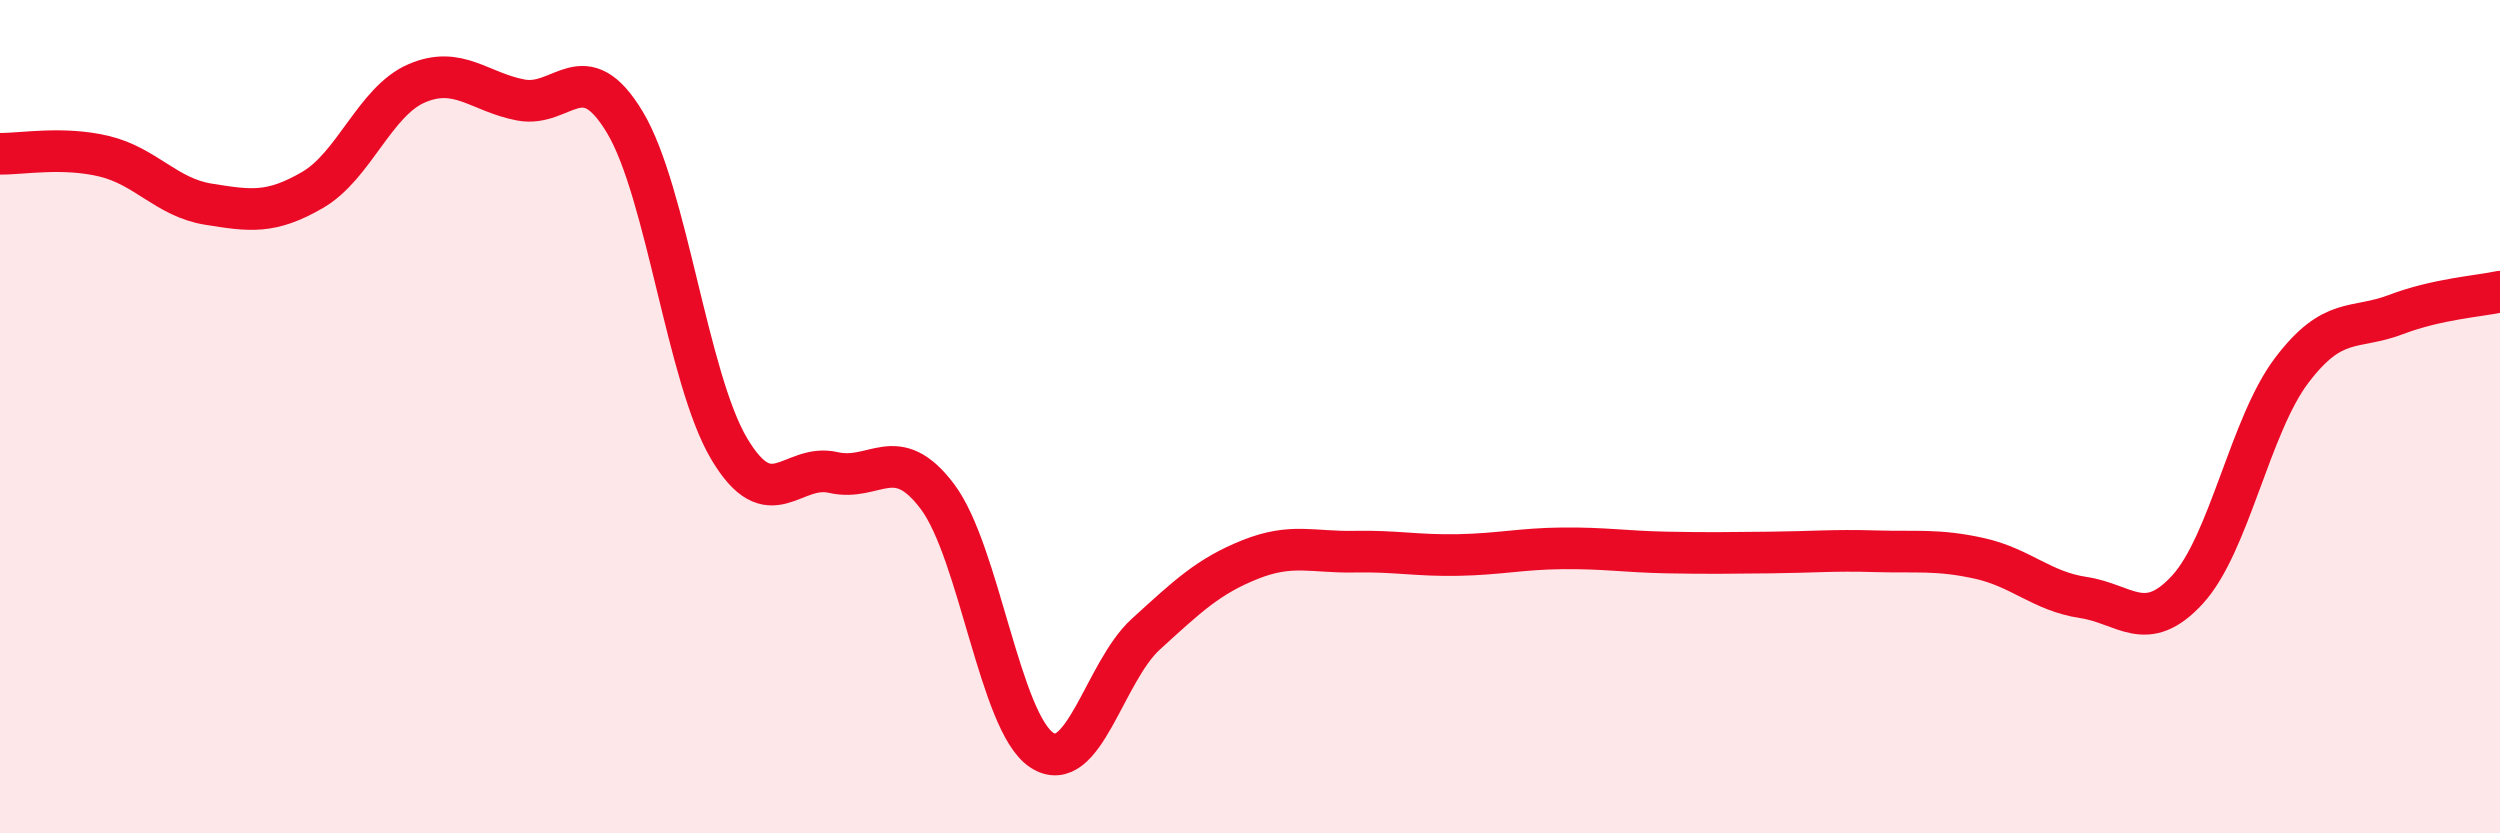 
    <svg width="60" height="20" viewBox="0 0 60 20" xmlns="http://www.w3.org/2000/svg">
      <path
        d="M 0,3.69 C 0.5,3.7 1.5,3.51 2.5,3.75 C 3.5,3.99 4,4.74 5,4.9 C 6,5.06 6.5,5.14 7.5,4.56 C 8.5,3.98 9,2.43 10,2 C 11,1.57 11.5,2.21 12.5,2.4 C 13.5,2.59 14,1.27 15,2.94 C 16,4.61 16.5,9.09 17.5,10.77 C 18.5,12.45 19,11.11 20,11.34 C 21,11.57 21.5,10.59 22.5,11.92 C 23.5,13.25 24,17.34 25,18 C 26,18.66 26.5,16.13 27.5,15.22 C 28.5,14.31 29,13.83 30,13.43 C 31,13.03 31.5,13.26 32.5,13.24 C 33.5,13.22 34,13.34 35,13.32 C 36,13.3 36.5,13.17 37.5,13.16 C 38.5,13.15 39,13.24 40,13.26 C 41,13.28 41.5,13.27 42.5,13.26 C 43.5,13.25 44,13.2 45,13.23 C 46,13.26 46.5,13.18 47.5,13.4 C 48.5,13.62 49,14.19 50,14.34 C 51,14.49 51.5,15.24 52.5,14.15 C 53.5,13.06 54,10.21 55,8.89 C 56,7.57 56.5,7.93 57.5,7.55 C 58.5,7.17 59.5,7.11 60,7L60 20L0 20Z"
        fill="#EB0A25"
        opacity="0.1"
        stroke-linecap="round"
        stroke-linejoin="round"
      />
      <path
        d="M 0,3.69 C 0.5,3.7 1.5,3.51 2.5,3.75 C 3.5,3.99 4,4.74 5,4.9 C 6,5.06 6.5,5.14 7.5,4.56 C 8.5,3.98 9,2.43 10,2 C 11,1.57 11.5,2.21 12.5,2.4 C 13.5,2.59 14,1.27 15,2.94 C 16,4.61 16.5,9.09 17.5,10.77 C 18.5,12.45 19,11.11 20,11.34 C 21,11.57 21.5,10.59 22.5,11.92 C 23.5,13.25 24,17.34 25,18 C 26,18.66 26.5,16.13 27.5,15.22 C 28.5,14.31 29,13.83 30,13.43 C 31,13.03 31.5,13.26 32.5,13.24 C 33.5,13.22 34,13.34 35,13.32 C 36,13.3 36.5,13.17 37.5,13.16 C 38.5,13.15 39,13.24 40,13.26 C 41,13.28 41.5,13.27 42.5,13.26 C 43.5,13.25 44,13.2 45,13.23 C 46,13.26 46.5,13.18 47.5,13.4 C 48.5,13.62 49,14.19 50,14.34 C 51,14.49 51.5,15.24 52.5,14.15 C 53.5,13.06 54,10.21 55,8.89 C 56,7.57 56.5,7.93 57.5,7.55 C 58.5,7.17 59.5,7.11 60,7"
        stroke="#EB0A25"
        stroke-width="1"
        fill="none"
        stroke-linecap="round"
        stroke-linejoin="round"
      />
    </svg>
  